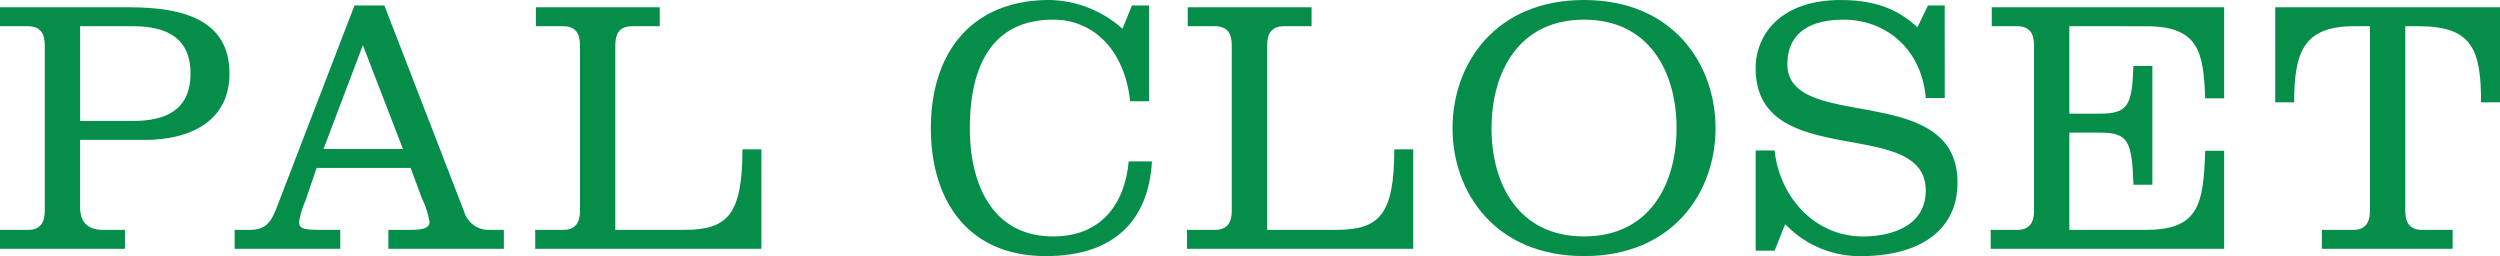 <svg xmlns="http://www.w3.org/2000/svg" width="281.848" height="28.871" viewBox="0 0 281.848 28.871">
  <g id="グループ_2035" data-name="グループ 2035" transform="translate(-579 -31269.453)">
    <g id="グループ_1809" data-name="グループ 1809" transform="translate(579 31269.453)">
      <g id="グループ_1805" data-name="グループ 1805" transform="translate(0 0)" style="isolation: isolate">
        <path id="パス_246" data-name="パス 246" d="M2083.743,1478.92v-2.135h3.2c1.273,0,1.848-.78,1.848-2.093v-18.728c0-1.355-.534-2.136-1.889-2.136h-3.162v-2.136h14.62c6.366,0,11.254,1.6,11.254,7.475,0,5.381-4.436,7.475-9.528,7.475h-7.311v7.6c0,1.478.658,2.546,2.629,2.546h2.424v2.135Zm9.034-14.414h5.955c3.7,0,6.489-1.232,6.489-5.34s-2.793-5.339-6.489-5.339h-5.955Z" transform="translate(-2083.743 -1450.871)" fill="#058e4a"/>
        <path id="パス_247" data-name="パス 247" d="M2117.876,1478.861v-2.136h1.684c1.848,0,2.423-.9,3.039-2.464l8.789-22.833h3.367l8.995,23.245a2.862,2.862,0,0,0,2.915,2.052h1.561v2.136h-13.019v-2.136h2.506c1.643,0,2.136-.288,2.136-.944a11.066,11.066,0,0,0-.9-2.71l-1.232-3.326h-10.6l-1.274,3.737a9.937,9.937,0,0,0-.7,2.3c0,.78.41.944,2.381.944h2.259v2.136Zm14.456-22.958-4.434,11.705h8.952Z" transform="translate(-2091.423 -1450.812)" fill="#058e4a"/>
        <path id="パス_248" data-name="パス 248" d="M2161.6,1478.92v-2.135h3.2c1.273,0,1.848-.78,1.848-2.093v-18.728c0-1.355-.534-2.136-1.89-2.136h-3.08v-2.136h13.964v2.136h-3.122c-1.355,0-1.889.781-1.889,2.136v20.821h7.762c4.846,0,6.571-1.642,6.571-9.076h2.136v11.211Z" transform="translate(-2101.262 -1450.871)" fill="#058e4a"/>
        <path id="パス_249" data-name="パス 249" d="M2243.759,1462.049h-2.135c-.616-5.789-4.148-9.2-8.666-9.2-6.9,0-9.406,5.216-9.406,12.238,0,6.285,2.506,12.2,9.406,12.2,5.3,0,8.05-3.532,8.5-8.461h2.628c-.452,7.476-5.133,10.679-11.951,10.679-9.117,0-12.978-6.654-12.978-14.417,0-8.254,4.353-14.455,13.389-14.455a12.66,12.66,0,0,1,8.213,3.243l1.068-2.627h1.931Z" transform="translate(-2114.213 -1450.633)" fill="#058e4a"/>
        <path id="パス_250" data-name="パス 250" d="M2256.417,1478.92v-2.135h3.2c1.272,0,1.848-.78,1.848-2.093v-18.728c0-1.355-.534-2.136-1.889-2.136H2256.5v-2.136h13.964v2.136h-3.121c-1.355,0-1.889.781-1.889,2.136v20.821h7.762c4.846,0,6.571-1.642,6.571-9.076h2.135v11.211Z" transform="translate(-2122.597 -1450.871)" fill="#058e4a"/>
        <path id="パス_251" data-name="パス 251" d="M2324.7,1465.088c0,7.229-4.805,14.417-14.826,14.417s-14.826-7.187-14.826-14.417,4.8-14.455,14.826-14.455S2324.7,1457.861,2324.7,1465.088Zm-25.257,0c0,6.243,3,12.2,10.431,12.2s10.432-5.956,10.432-12.2-3-12.238-10.432-12.238S2299.448,1458.846,2299.448,1465.088Z" transform="translate(-2131.291 -1450.633)" fill="#058e4a"/>
        <path id="パス_252" data-name="パス 252" d="M2360.463,1461.68h-2.136c-.533-5.914-4.886-8.829-9.239-8.829-4.847,0-6.367,2.34-6.367,5.01,0,7.8,19.179,1.807,19.179,13.347,0,5.751-4.764,8.3-10.842,8.3a11.568,11.568,0,0,1-8.584-3.615l-1.191,3h-2.135v-11.295h2.135c.535,5.175,4.477,9.693,9.939,9.693,3.326,0,7.1-1.231,7.1-5.175,0-8.543-19.179-2.013-19.179-13.8,0-3.613,2.628-7.679,9.611-7.679,3.943,0,6.531,1.108,8.624,3.078l1.192-2.462h1.888Z" transform="translate(-2141.213 -1450.633)" fill="#058e4a"/>
        <path id="パス_253" data-name="パス 253" d="M2373.334,1478.92v-2.135h3.038c1.273,0,1.848-.78,1.848-2.093v-18.728c0-1.355-.534-2.136-1.889-2.136h-2.875v-2.136h26.2v10.267h-2.136c-.206-5.092-.616-8.131-6.654-8.131H2382.2v9.857h3.409c3.244,0,3.656-.945,3.819-5.379h2.136v13.388h-2.136c-.164-4.928-.575-5.873-3.819-5.873H2382.2v10.964h8.666c6.038,0,6.448-3.038,6.654-8.911h2.136v11.046Z" transform="translate(-2148.906 -1450.871)" fill="#058e4a"/>
        <path id="パス_254" data-name="パス 254" d="M2414.727,1462.411v-10.72h25.34v10.72h-2.136c0-6-1.026-8.583-7.023-8.583h-1.519v20.864c0,1.314.575,2.093,1.848,2.093h3.491v2.135h-14.744v-2.135h3.573c1.273,0,1.848-.78,1.848-2.093v-20.864H2423.6c-5.709,0-6.736,2.958-6.736,8.583Z" transform="translate(-2158.219 -1450.871)" fill="#058e4a"/>
      </g>
    </g>
  </g>
</svg>
